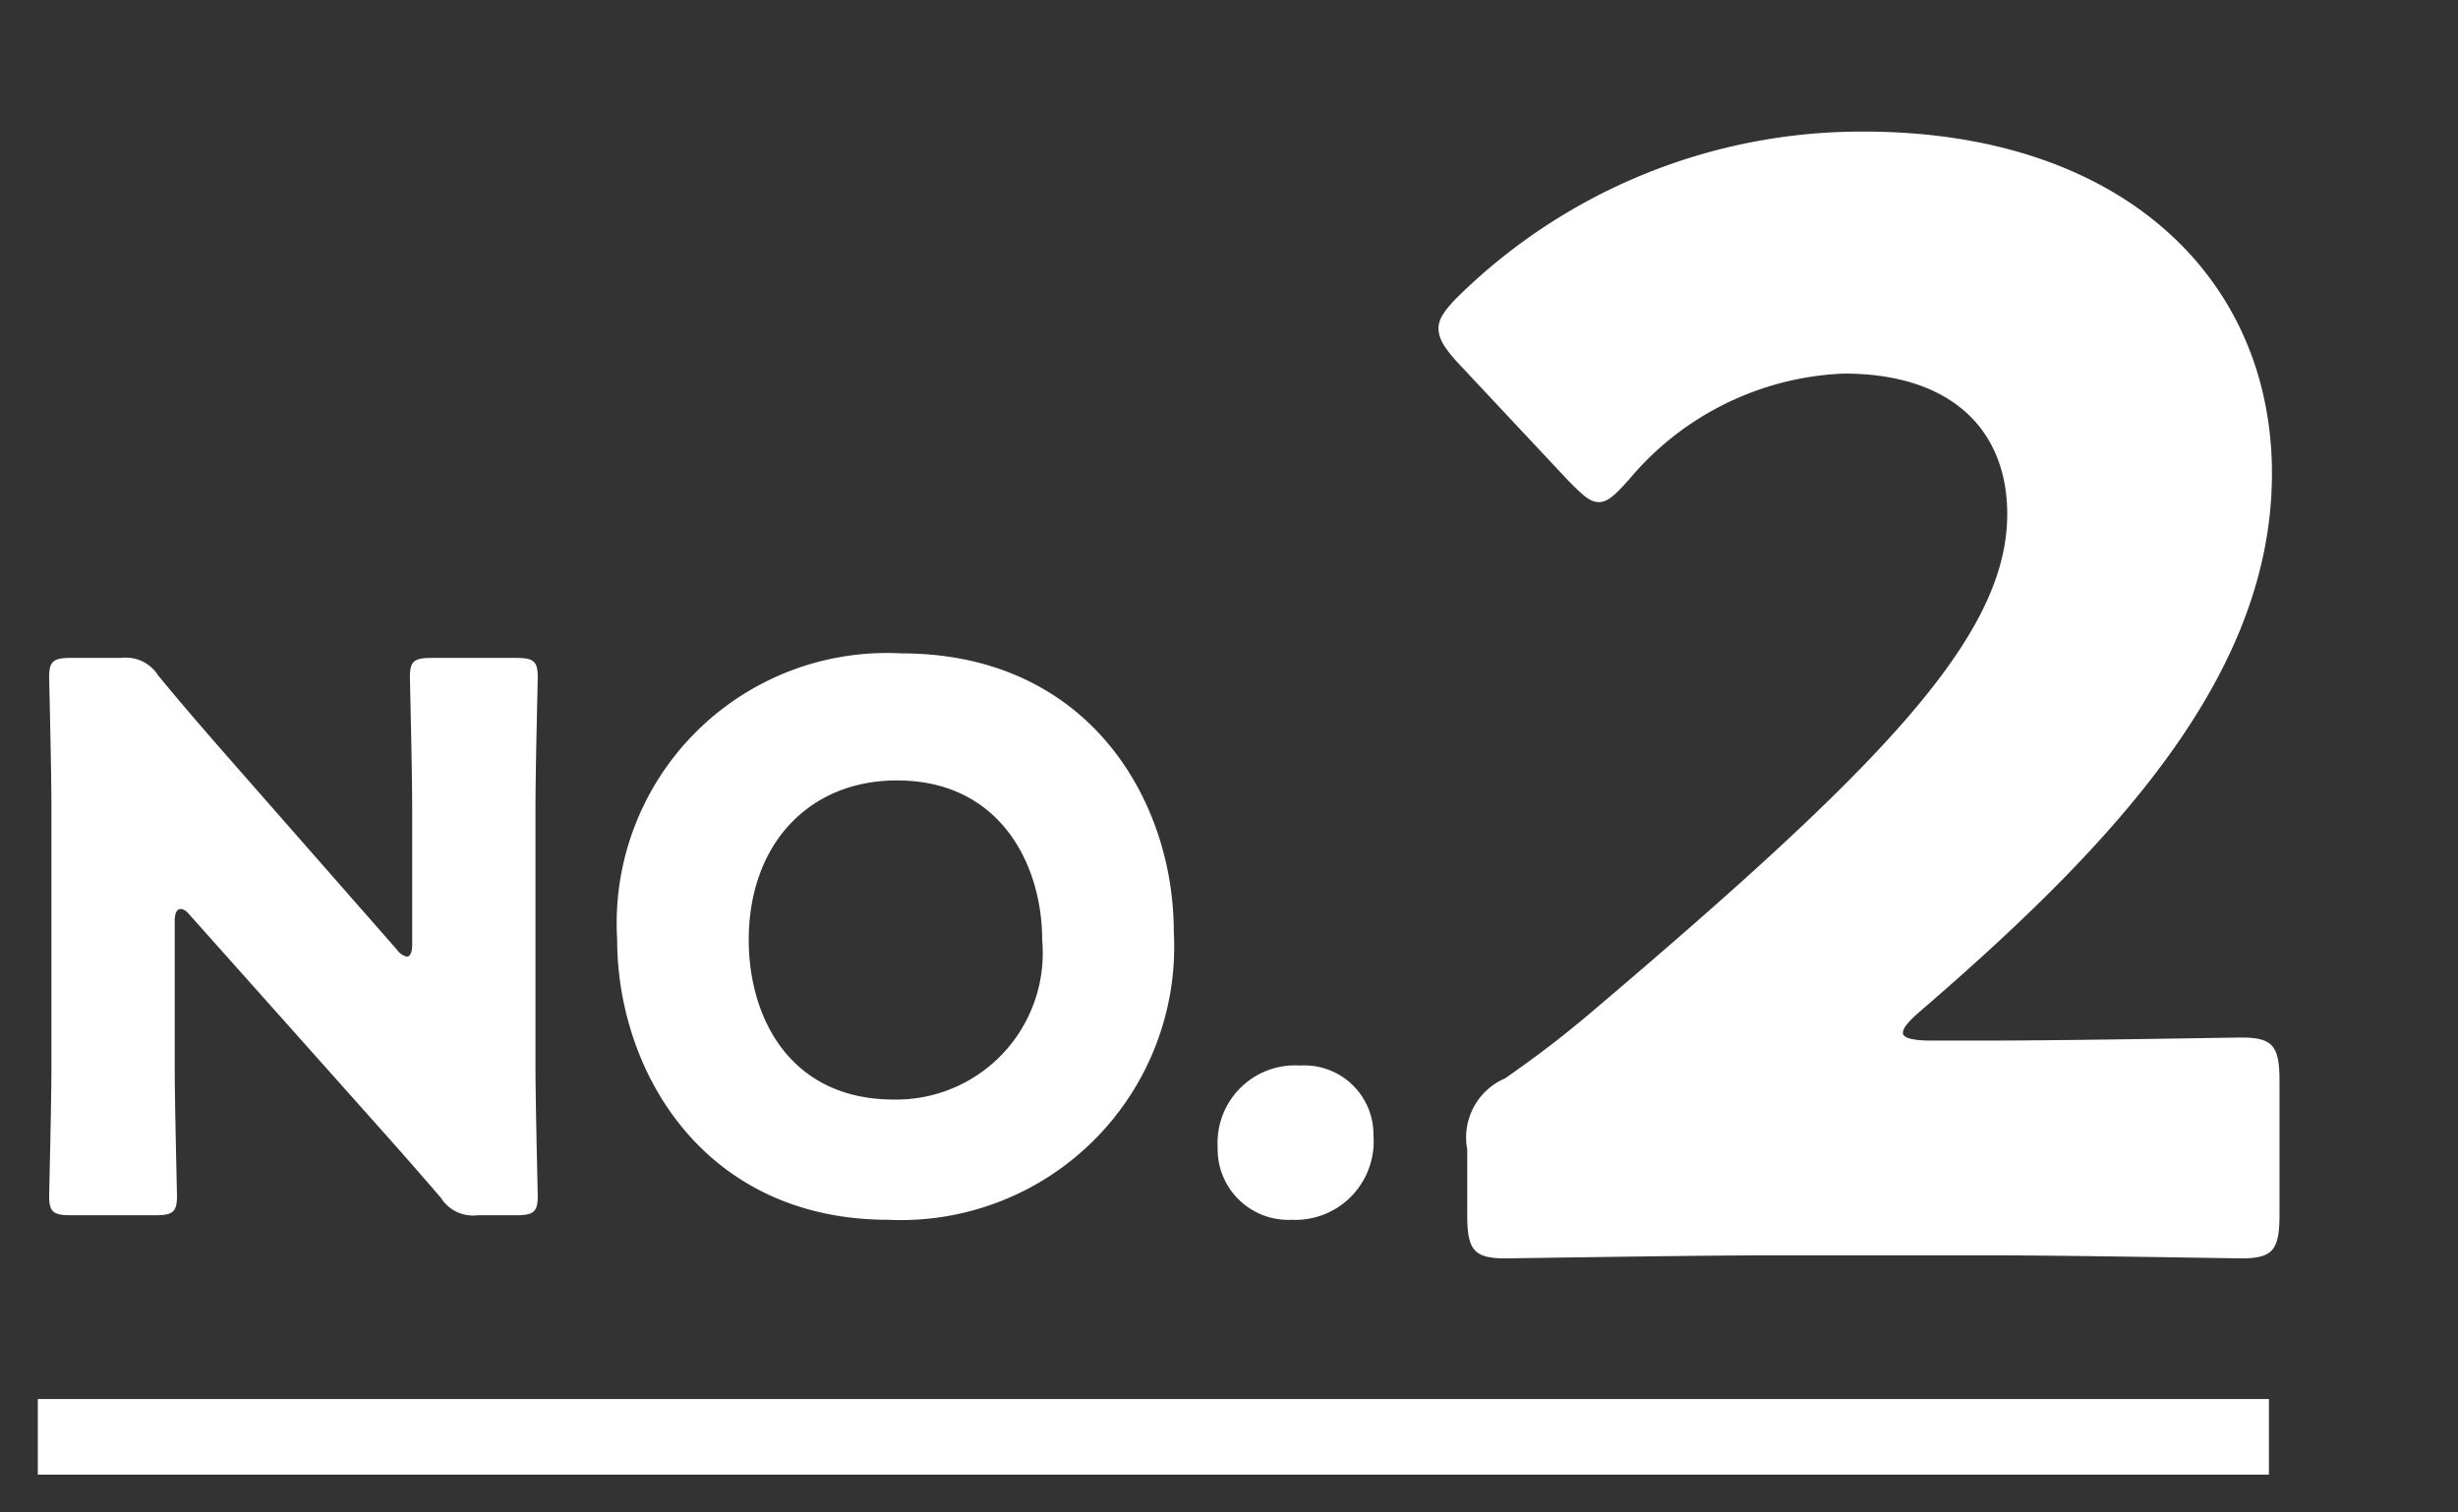 <svg xmlns="http://www.w3.org/2000/svg" width="65" height="40" viewBox="0 0 65 40">
  <rect x="0" y="0" width="65" height="40" fill="#333333" stroke="none"/>
  <g id="rank2" transform="translate(-118 -6929)">
    <rect id="長方形_595" data-name="長方形 595" width="65" height="40" transform="translate(118 6929)" fill="none"/>
    <g id="number" transform="translate(119 6932.48)">
      <path id="パス_5005" data-name="パス 5005" d="M1.04-5.48c-.48,0-.72-.08-.72-.2s.12-.28.44-.56c5.2-4.48,9.32-8.92,9.32-14.24,0-5.12-3.92-9.04-10.8-9.04a15.23,15.23,0,0,0-10.72,4.36c-.36.36-.52.6-.52.84,0,.28.16.52.48.88l2.96,3.16c.36.36.56.56.8.56s.44-.2.8-.6a7.809,7.809,0,0,1,5.68-2.8c2.88,0,4.32,1.52,4.32,3.72C3.08-16.12-.36-12.64-8-6.16c-.76.64-1.4,1.12-2.2,1.68a1.7,1.7,0,0,0-1,1.88V-.88c0,.92.16,1.16,1,1.16C-9.92.28-5.24.2-3.12.2H2.6C4.68.2,9,.28,9.28.28c.84,0,1-.24,1-1.16V-4.4c0-.92-.16-1.16-1-1.16-.28,0-4.6.08-6.68.08Z" transform="translate(49 29.52)" fill="#fff"/>
      <path id="パス_5006" data-name="パス 5006" d="M4.62-7.64c0-.22.06-.32.16-.32.06,0,.14.04.24.16L9.46-2.82c.82.92,1.48,1.66,2.2,2.5a1.008,1.008,0,0,0,.98.46h1c.46,0,.58-.08.58-.5,0-.14-.06-2.44-.06-3.5V-10.6c0-1.06.06-3.36.06-3.5,0-.42-.12-.5-.58-.5H11.42c-.46,0-.58.08-.58.5,0,.14.06,2.44.06,3.5v3.58c0,.22-.06.32-.14.32a.43.43,0,0,1-.26-.18L6.34-11.62c-.72-.82-1.42-1.62-2.16-2.52a1.008,1.008,0,0,0-.98-.46H1.88c-.46,0-.58.08-.58.5,0,.14.06,2.44.06,3.5v6.74C1.36-2.8,1.3-.5,1.3-.36c0,.42.12.5.58.5H4.1c.46,0,.58-.08.58-.5,0-.14-.06-2.44-.06-3.5Zm19.22-7.08a7.147,7.147,0,0,0-7.52,7.56C16.32-3.68,18.6.26,23.5.26a7.229,7.229,0,0,0,7.54-7.62C31.04-10.82,28.8-14.72,23.84-14.72Zm-.12,3.36c2.74,0,3.84,2.24,3.84,4.22a3.876,3.876,0,0,1-3.92,4.22c-2.76,0-3.84-2.18-3.84-4.22C19.8-9.66,21.38-11.36,23.72-11.36ZM34.38-3.82A2.05,2.05,0,0,0,32.2-1.66,1.87,1.87,0,0,0,34.16.26a2.072,2.072,0,0,0,2.16-2.22A1.828,1.828,0,0,0,34.38-3.82Z" transform="translate(-1 28.52)" fill="#fff"/>
      <rect id="長方形_501" data-name="長方形 501" width="59" height="2" transform="translate(0 33.52)" fill="#fff"/>
    </g>
  </g>
</svg>
